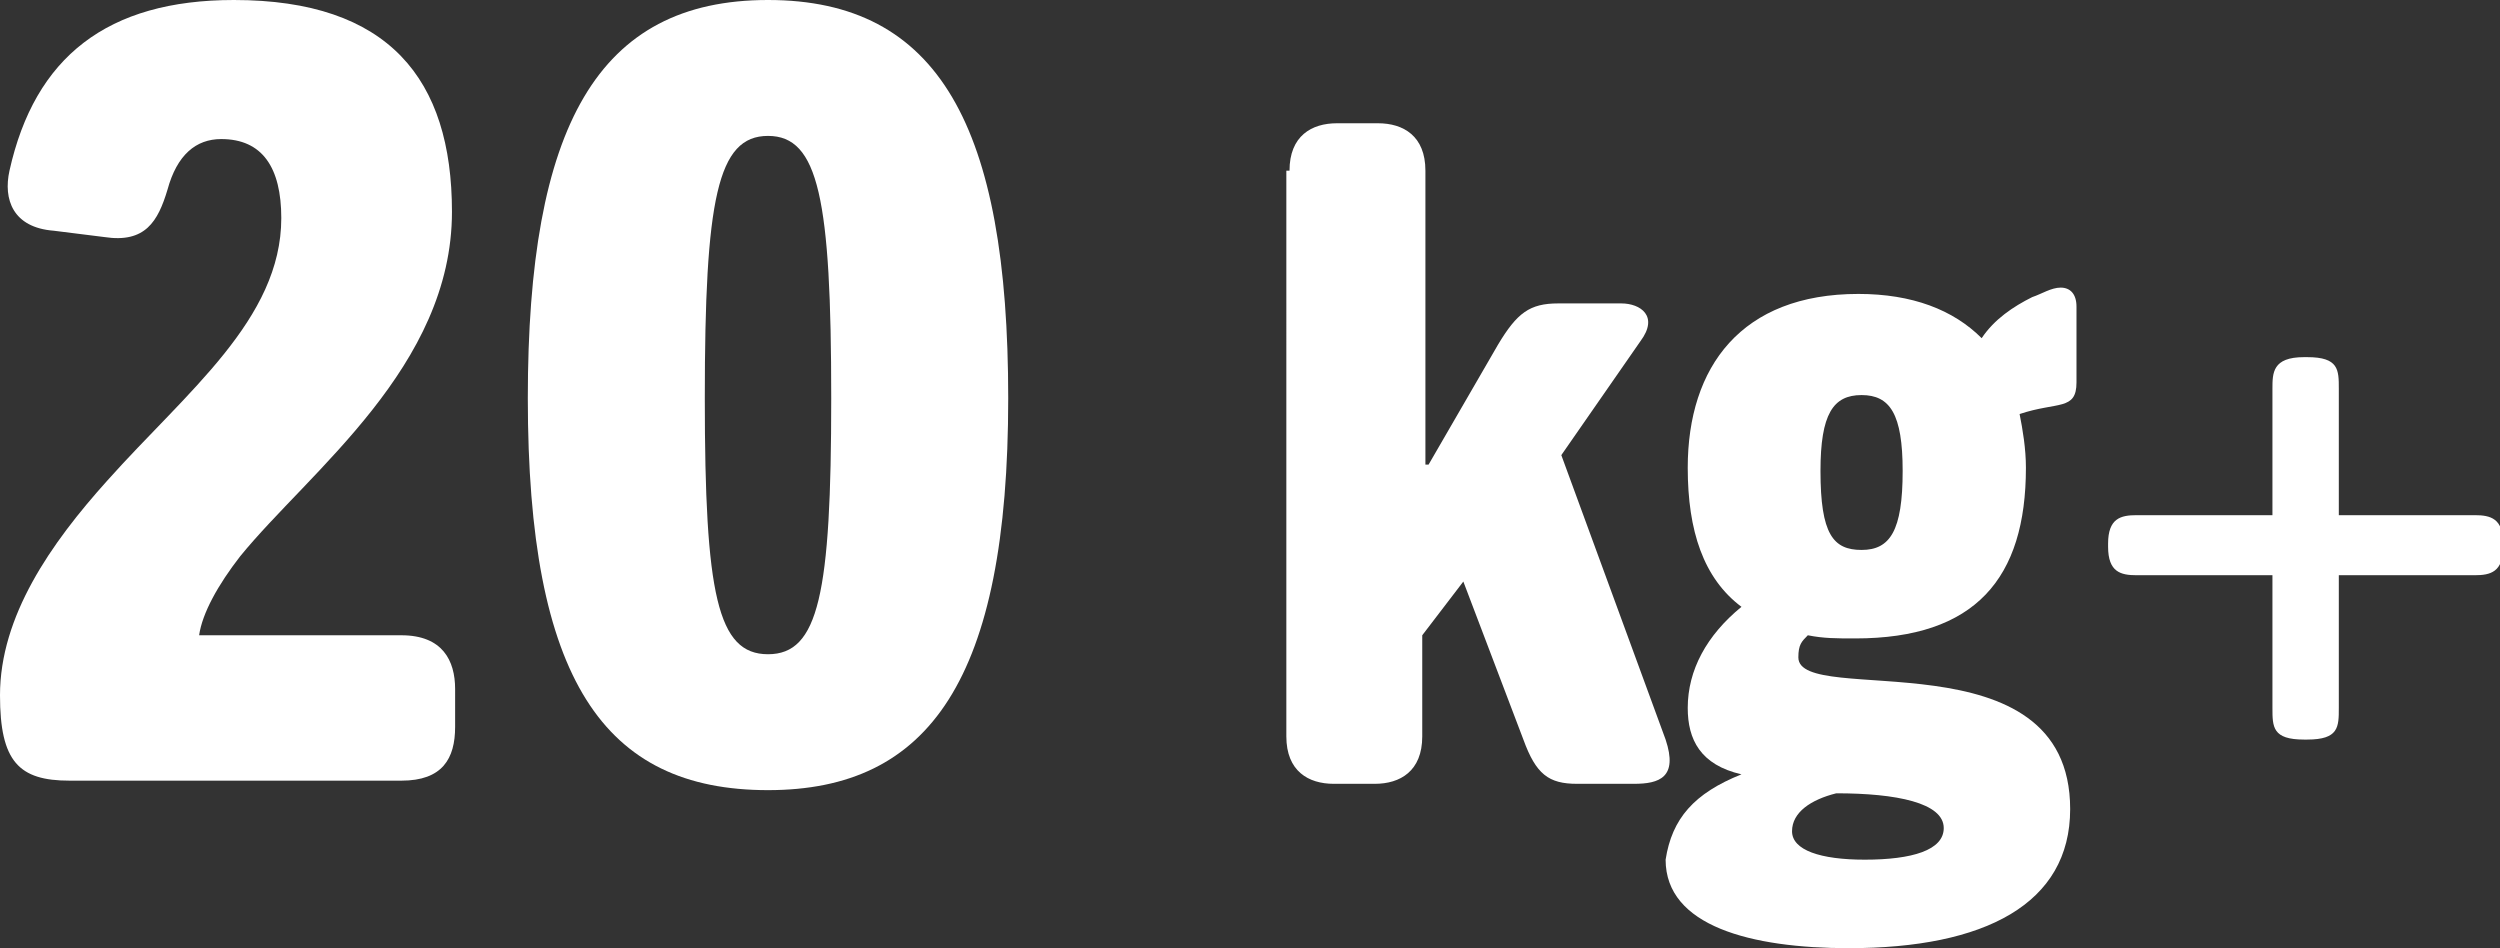 <?xml version="1.0" encoding="UTF-8"?>
<svg xmlns="http://www.w3.org/2000/svg" xmlns:xlink="http://www.w3.org/1999/xlink" version="1.1" id="Layer_1" x="0px" y="0px" viewBox="0 0 79.1 30" style="enable-background:new 0 0 79.1 30;" xml:space="preserve"><rect x="0" y="0" width="79.1" height="30" fill="#333333" stroke="none"/> <style type="text/css"> .st0{fill:#FFFFFF;} </style> <path class="st0" d="M3.4,15.2c2.5-2.8,5.5-5.1,5.5-8.3c0-1.6-0.6-2.5-1.9-2.5C6.2,4.4,5.6,4.9,5.3,6c-0.3,1-0.7,1.7-2,1.5L1.7,7.3 c-1.3-0.1-1.6-1-1.4-1.9C1.1,1.8,3.4,0,7.4,0c4.9,0,6.9,2.5,6.9,6.7c0,4.9-4.5,8.2-6.7,10.9c-0.7,0.9-1.2,1.8-1.3,2.5h6.4 c1.3,0,1.7,0.8,1.7,1.7V23c0,1-0.4,1.7-1.7,1.7H2.2c-1.6,0-2.2-0.6-2.2-2.7C0,19.5,1.6,17.2,3.4,15.2z"></path> <path class="st0" d="M16.7,12.6C16.7,4,18.9,0,24.3,0c5.4,0,7.6,4,7.6,12.6c0,8.9-2.5,12.4-7.6,12.4C19.1,25,16.7,21.5,16.7,12.6z M26.3,12.6c0-6.3-0.4-8.3-2-8.3c-1.6,0-2,2-2,8.3c0,6.2,0.4,8.1,2,8.1C25.9,20.7,26.3,18.8,26.3,12.6z"></path> <path class="st0" d="M40.8,5.4c0-1.1,0.7-1.5,1.5-1.5h1.3c0.8,0,1.5,0.4,1.5,1.5v9.3h0.1l2.2-3.8c0.6-1,1-1.3,1.9-1.3h2 c0.6,0,1.2,0.4,0.6,1.2l-2.5,3.6l3.3,9c0.4,1.2-0.2,1.4-1,1.4h-1.8c-0.9,0-1.3-0.3-1.7-1.4l-1.9-5L45,20.1v3.2 c0,1.1-0.7,1.5-1.5,1.5h-1.3c-0.8,0-1.5-0.4-1.5-1.5V5.4z"></path> <path class="st0" d="M55.1,24.5c-1.3-0.3-1.7-1.1-1.7-2.1c0-1.2,0.6-2.3,1.7-3.2c-1.2-0.9-1.7-2.4-1.7-4.4c0-3.2,1.7-5.5,5.4-5.5 c1.7,0,3,0.5,3.9,1.4c0.4-0.6,1-1,1.6-1.3c0.3-0.1,0.6-0.3,0.9-0.3c0.3,0,0.5,0.2,0.5,0.6v2.4c0,0.9-0.6,0.6-1.8,1 c0.1,0.5,0.2,1.1,0.2,1.7c0,3.5-1.6,5.4-5.4,5.4c-0.6,0-1,0-1.5-0.1c-0.2,0.2-0.3,0.3-0.3,0.7c0,1.6,8.6-0.8,8.6,4.8 c0,3-2.7,4.4-7,4.4c-3.1,0-5.8-0.7-5.8-2.8C52.9,25.9,53.6,25.1,55.1,24.5L55.1,24.5z M59,27.2c1.5,0,2.5-0.3,2.5-1 c0-0.8-1.5-1.1-3.4-1.1c-0.8,0.2-1.4,0.6-1.4,1.2C56.7,26.9,57.6,27.2,59,27.2z M60.2,14.9c0-1.8-0.4-2.4-1.3-2.4 c-0.9,0-1.3,0.6-1.3,2.4c0,2,0.4,2.5,1.3,2.5S60.2,16.8,60.2,14.9z"></path> <path class="st0" d="M71.9,18.2h-4.3c-0.5,0-0.9-0.1-0.9-0.9v-0.1c0-0.8,0.4-0.9,0.9-0.9h4.3v-4c0-0.5,0-1,1-1h0.1c1,0,1,0.4,1,1v4 h4.3c0.5,0,0.9,0.1,0.9,0.9v0.1c0,0.8-0.4,0.9-0.9,0.9h-4.3v4.2c0,0.6,0,1-1,1h-0.1c-1,0-1-0.4-1-1V18.2z"></path> </svg>
